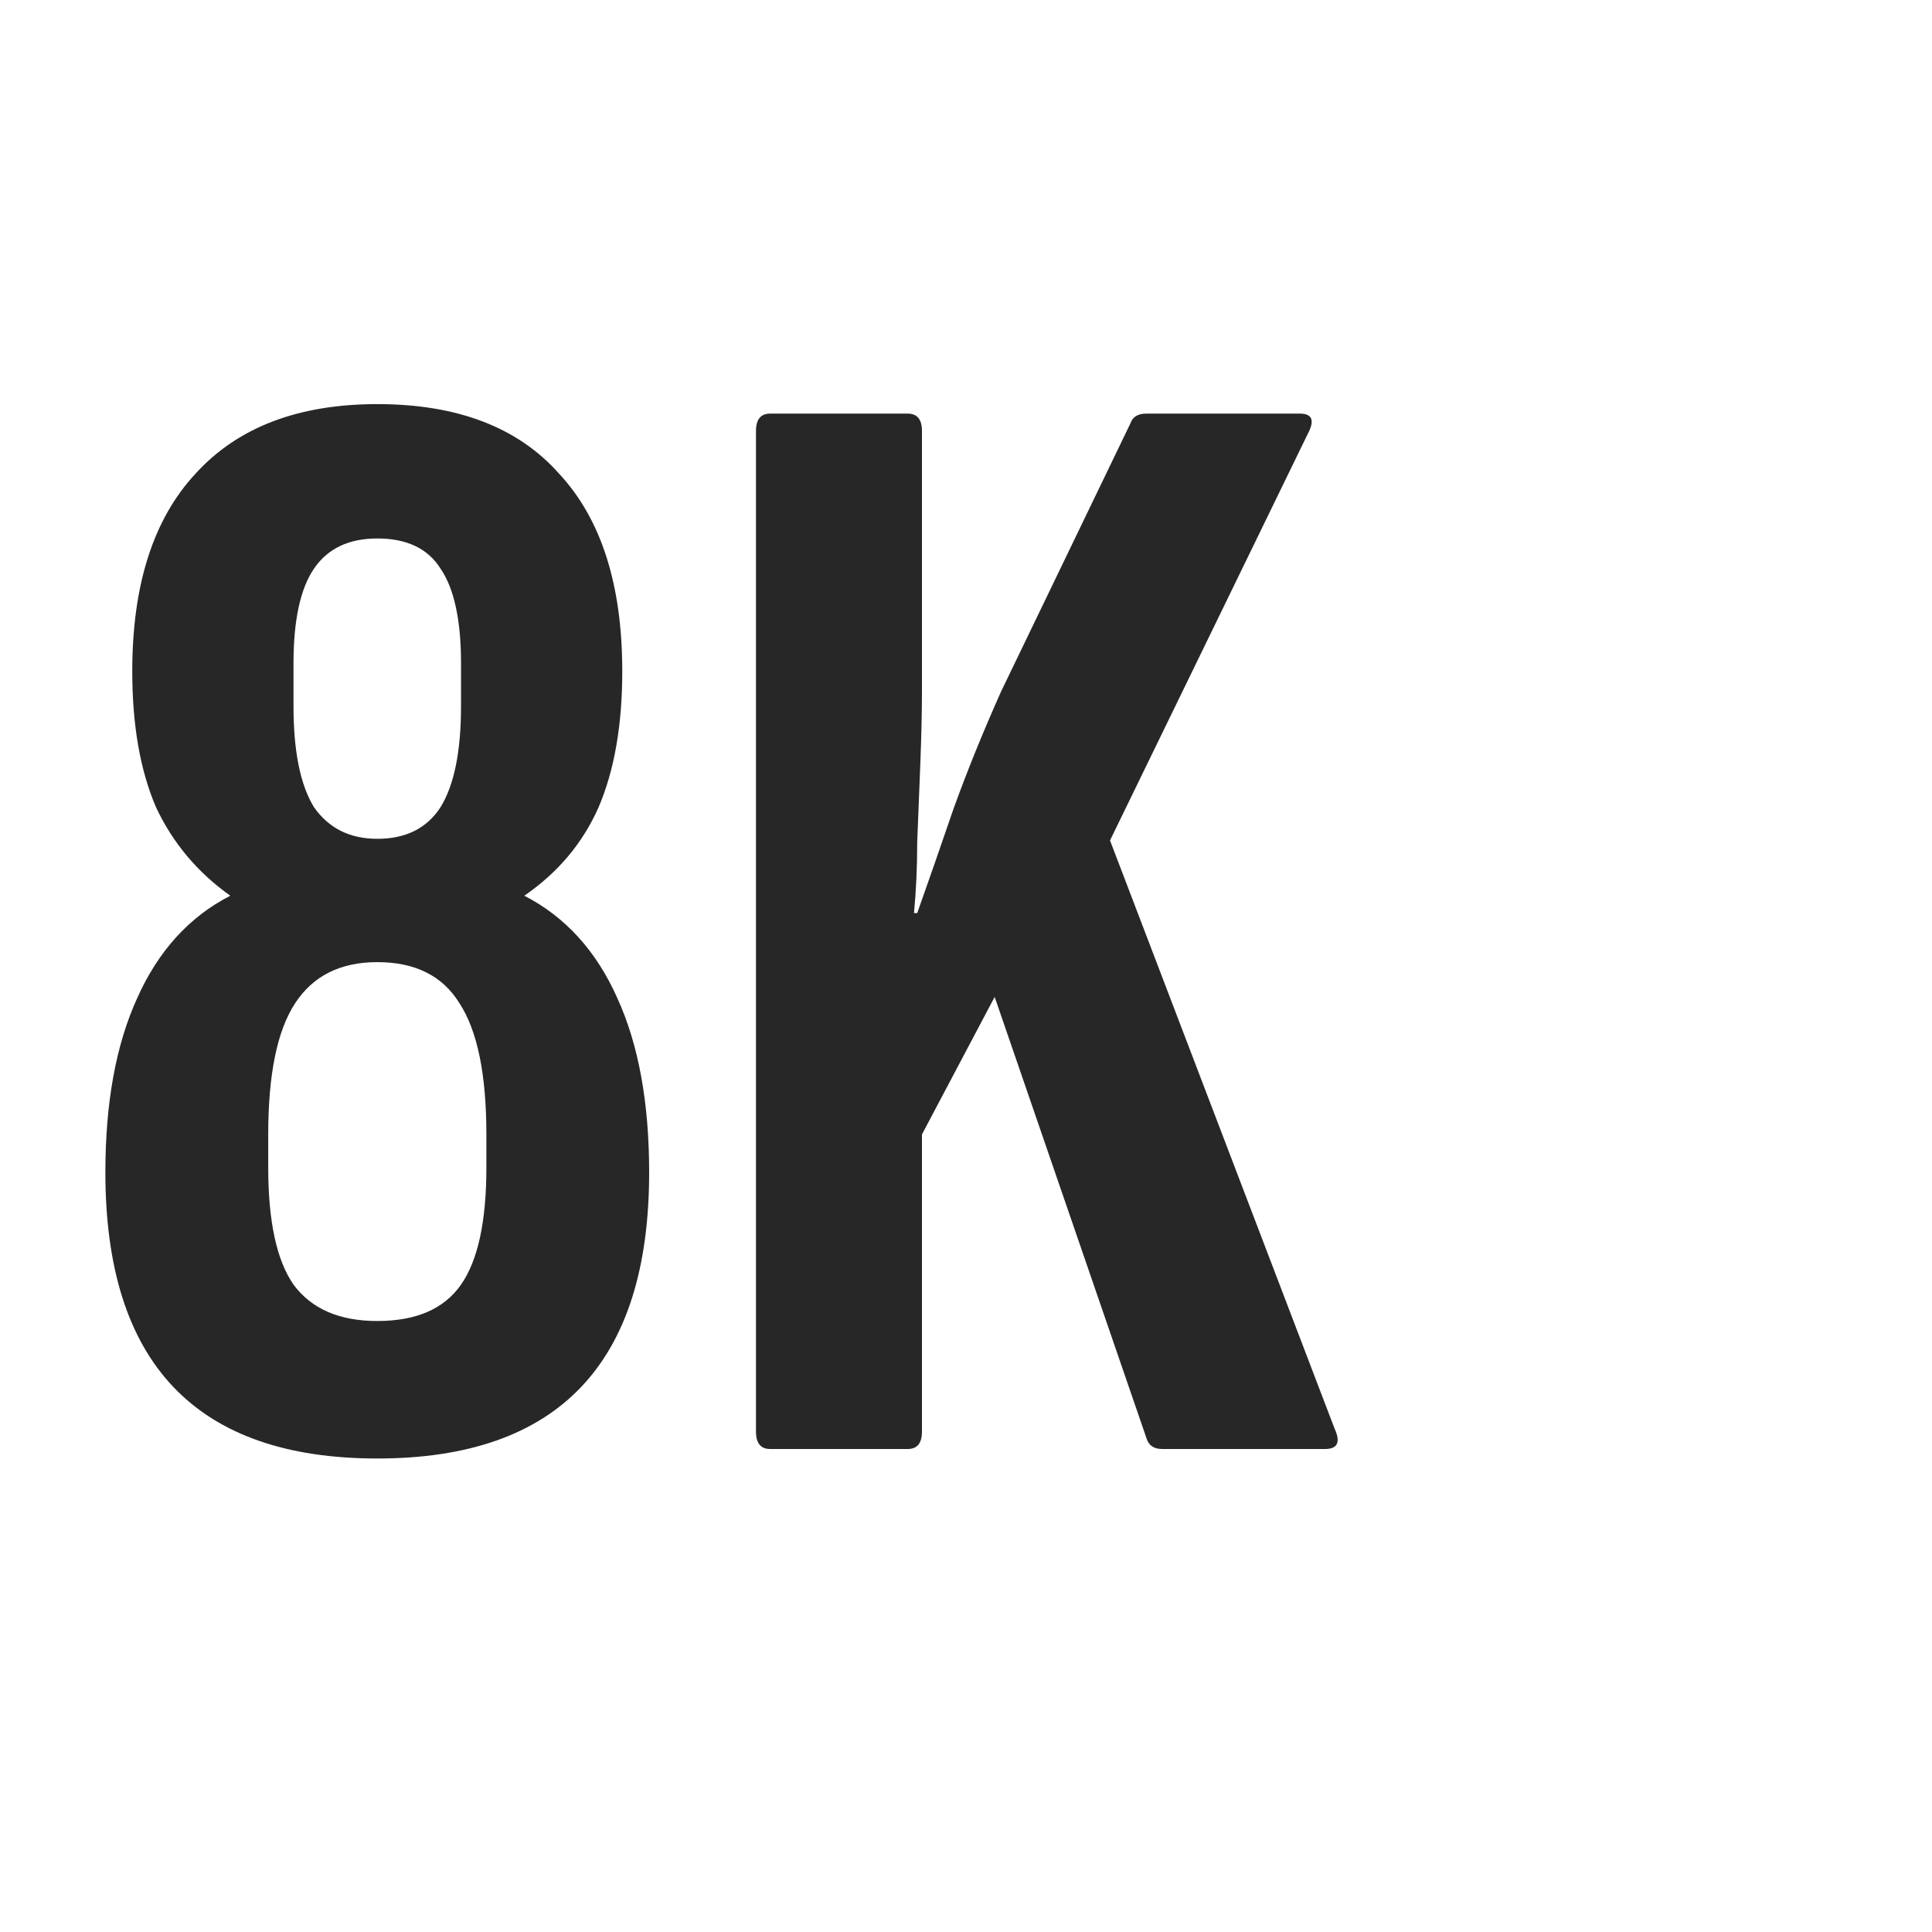<svg width="24" height="24" viewBox="0 0 24 24" fill="none" xmlns="http://www.w3.org/2000/svg">
<path d="M4.687 18.118C2.435 18.118 1.309 16.933 1.309 14.564C1.309 13.7 1.44 12.98 1.702 12.404C1.964 11.815 2.35 11.389 2.861 11.127C2.455 10.839 2.147 10.473 1.938 10.028C1.741 9.569 1.643 9.007 1.643 8.339C1.643 7.265 1.905 6.447 2.429 5.884C2.952 5.308 3.705 5.02 4.687 5.02C5.682 5.02 6.434 5.308 6.945 5.884C7.469 6.447 7.73 7.265 7.73 8.339C7.73 9.007 7.632 9.569 7.436 10.028C7.239 10.473 6.932 10.839 6.513 11.127C7.023 11.389 7.41 11.815 7.671 12.404C7.933 12.98 8.064 13.7 8.064 14.564C8.064 16.933 6.938 18.118 4.687 18.118ZM4.687 16.41C5.171 16.41 5.518 16.259 5.727 15.958C5.937 15.657 6.042 15.172 6.042 14.505V14.092C6.042 13.346 5.93 12.803 5.708 12.463C5.498 12.122 5.158 11.952 4.687 11.952C4.229 11.952 3.888 12.122 3.666 12.463C3.443 12.803 3.332 13.346 3.332 14.092V14.505C3.332 15.172 3.437 15.657 3.646 15.958C3.869 16.259 4.215 16.41 4.687 16.41ZM4.687 10.42C5.04 10.42 5.302 10.29 5.472 10.028C5.642 9.753 5.727 9.334 5.727 8.771V8.241C5.727 7.704 5.642 7.311 5.472 7.063C5.315 6.814 5.053 6.689 4.687 6.689C4.333 6.689 4.071 6.814 3.901 7.063C3.731 7.311 3.646 7.704 3.646 8.241V8.771C3.646 9.334 3.731 9.753 3.901 10.028C4.085 10.29 4.346 10.42 4.687 10.42ZM9.567 18C9.45 18 9.391 17.928 9.391 17.784V5.354C9.391 5.21 9.45 5.138 9.567 5.138H11.276C11.394 5.138 11.453 5.21 11.453 5.354V8.575C11.453 8.836 11.446 9.137 11.433 9.478C11.42 9.805 11.407 10.132 11.394 10.46C11.394 10.774 11.38 11.068 11.354 11.343H11.394C11.538 10.938 11.688 10.505 11.845 10.047C12.015 9.576 12.212 9.092 12.434 8.594L14.044 5.256C14.071 5.177 14.136 5.138 14.241 5.138H16.146C16.303 5.138 16.335 5.223 16.244 5.393L13.789 10.44L16.578 17.745C16.656 17.915 16.617 18 16.46 18H14.437C14.332 18 14.267 17.954 14.241 17.863L12.356 12.384L11.453 14.092V17.784C11.453 17.928 11.394 18 11.276 18H9.567Z" fill="#272727"/>
</svg>
